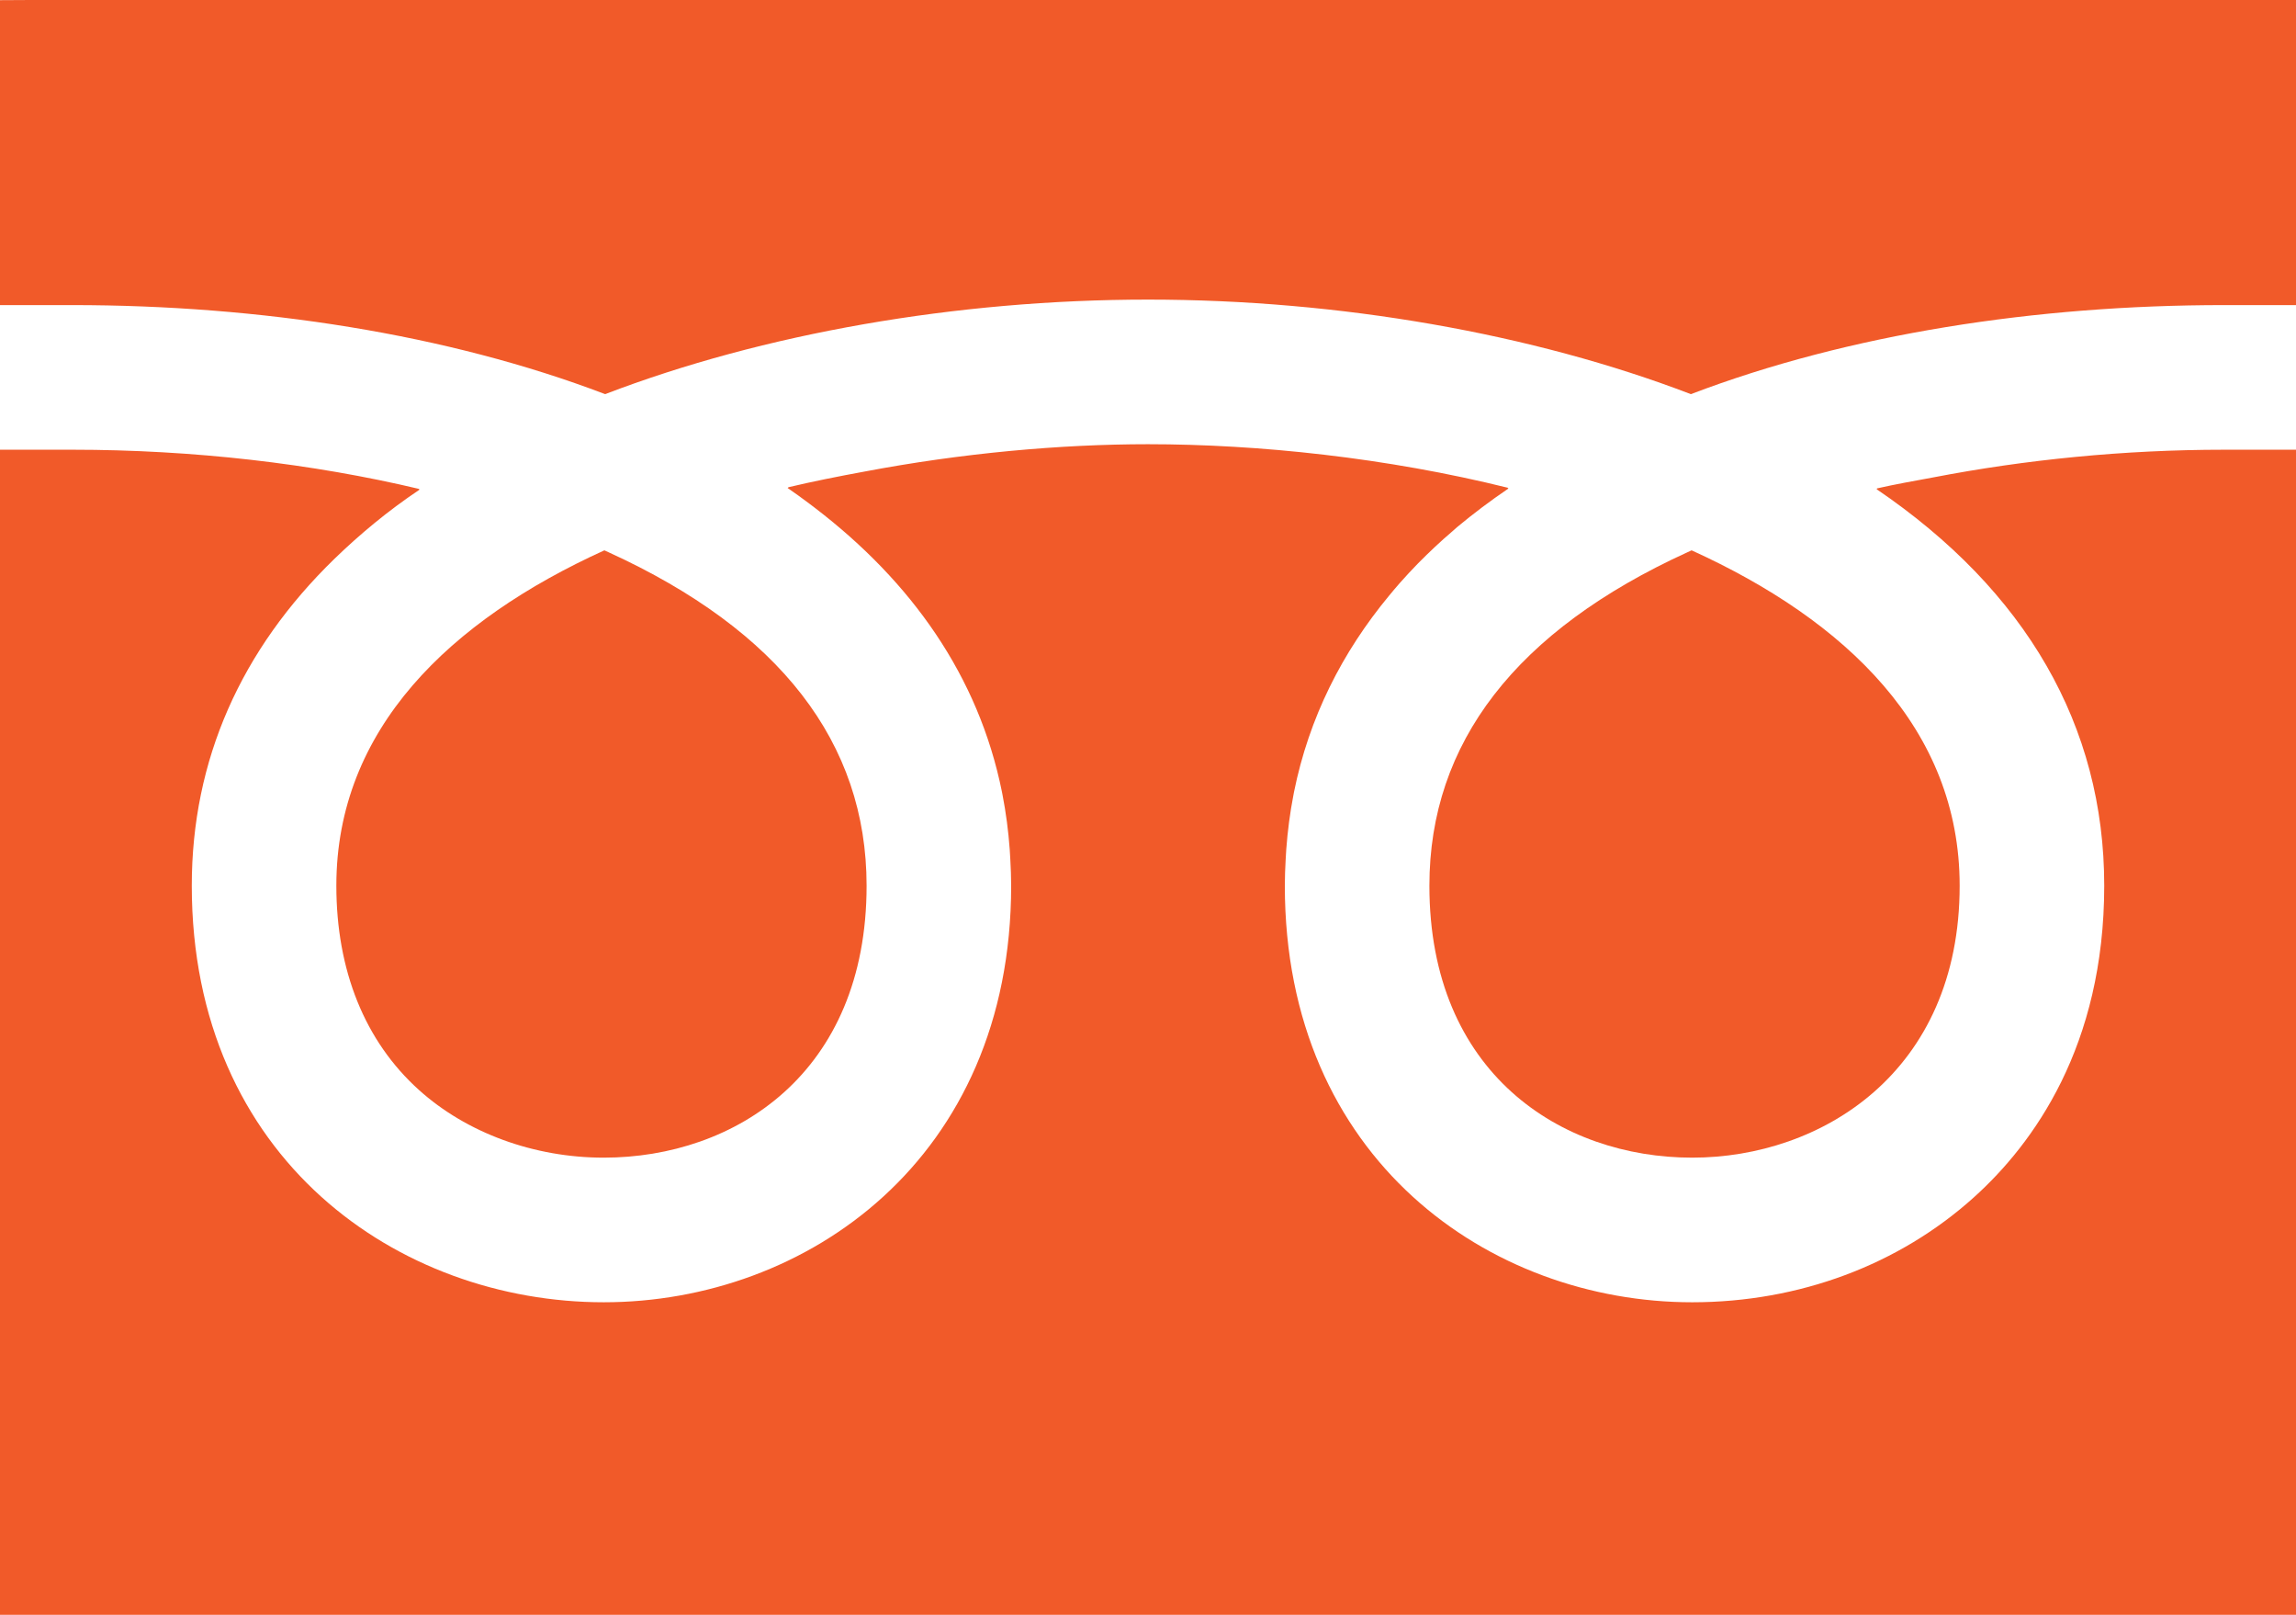 <?xml version="1.0" encoding="UTF-8" standalone="no"?><!DOCTYPE svg PUBLIC "-//W3C//DTD SVG 1.1//EN" "http://www.w3.org/Graphics/SVG/1.1/DTD/svg11.dtd"><svg width="100%" height="100%" viewBox="0 0 512 360" version="1.1" xmlns="http://www.w3.org/2000/svg" xmlns:xlink="http://www.w3.org/1999/xlink" xml:space="preserve" xmlns:serif="http://www.serif.com/" style="fill-rule:evenodd;clip-rule:evenodd;stroke-linejoin:round;stroke-miterlimit:2;"><g transform="matrix(1,0,0,1,0,-76)"><path d="M318.75,273.448C318.75,315.338 348.187,334.081 377.359,334.081C406.082,334.081 436.996,315.112 436.996,273.448C436.996,238.502 411.641,214.33 377.226,198.69C376.914,198.831 376.597,198.972 376.284,199.12C338.11,216.549 318.75,241.564 318.75,273.448Z" style="fill:rgb(241,90,41);fill-rule:nonzero;"/><path d="M75.004,273.448C75.004,292.37 81.359,308.112 93.386,318.955C104.043,328.573 119.078,334.081 134.636,334.081C163.812,334.081 193.246,315.339 193.246,273.448C193.246,241.565 173.89,216.55 135.715,199.119C135.402,198.971 135.085,198.83 134.773,198.689C100.359,214.33 75.004,238.502 75.004,273.448Z" style="fill:rgb(241,90,41);fill-rule:nonzero;"/><path d="M512,423.149L512,176.259L495.879,176.259C473.633,176.259 451.633,178.474 431.117,182.427C426.883,183.209 422.614,183.962 418.519,184.892C418.562,184.919 418.597,184.95 418.637,184.978C418.571,184.997 418.496,185.005 418.43,185.024C451.793,207.681 469.235,237.829 469.235,273.446C469.235,309.204 453.45,330.953 440.208,342.891C423.458,358.001 401.142,366.321 377.36,366.321C332.216,366.321 286.513,334.423 286.513,273.447C286.513,271.489 286.595,269.568 286.696,267.653C286.735,266.899 286.774,266.146 286.829,265.395C287.134,261.266 287.657,257.239 288.415,253.333C288.465,253.071 288.509,252.806 288.563,252.544C291.915,235.962 299.305,221.411 309.77,208.782C310.548,207.852 311.313,206.915 312.133,205.996C313.461,204.492 314.828,203.015 316.247,201.566C318.673,199.124 321.192,196.726 323.915,194.414C324.274,194.101 324.617,193.781 324.981,193.472C328.531,190.518 332.309,187.667 336.344,184.929C336.301,184.917 336.25,184.914 336.207,184.902C336.265,184.859 336.324,184.816 336.383,184.773C309.23,178.023 280.593,175.031 256,175.031C236.512,175.031 214.504,177.004 192.691,181.145C186.925,182.203 181.211,183.336 175.707,184.645C175.75,184.672 175.781,184.703 175.824,184.731C175.754,184.75 175.683,184.758 175.617,184.774C177.336,185.957 179.012,187.176 180.66,188.415C181.047,188.704 181.426,188.997 181.809,189.289C203.187,205.66 218.211,226.652 223.442,252.586C223.484,252.805 223.524,253.024 223.567,253.243C224.333,257.188 224.864,261.25 225.169,265.422C225.223,266.149 225.263,266.883 225.298,267.617C225.4,269.543 225.485,271.477 225.485,273.446C225.485,334.422 179.786,366.32 134.638,366.32C88.985,366.32 42.767,334.422 42.767,273.446C42.767,245.411 53.732,220.828 74.607,200.555C80.244,195.102 86.454,189.915 93.533,185.177C93.486,185.169 93.439,185.161 93.396,185.15C93.458,185.111 93.506,185.064 93.568,185.024C69.65,179.337 43.002,176.258 16.118,176.258L0,176.258L0,423.149C0,432.824 -33.586,436 -23.91,436L538.424,445.984C548.096,445.984 512,432.824 512,423.149Z" style="fill:rgb(241,90,41);fill-rule:nonzero;"/><path d="M134.942,163.869C170.117,150.384 213.297,142.791 256,142.791C298.703,142.791 341.883,150.385 377.058,163.869C412.273,150.439 454.152,144.017 495.879,144.017L512,144.017L538.424,83.326C538.424,73.65 504.156,71.334 494.484,71.334L6.822,76C-35.061,76 0,79.174 0,88.85L0,144.017L16.117,144.017C57.844,144.017 99.722,150.44 134.942,163.869Z" style="fill:rgb(241,90,41);fill-rule:nonzero;"/></g></svg>